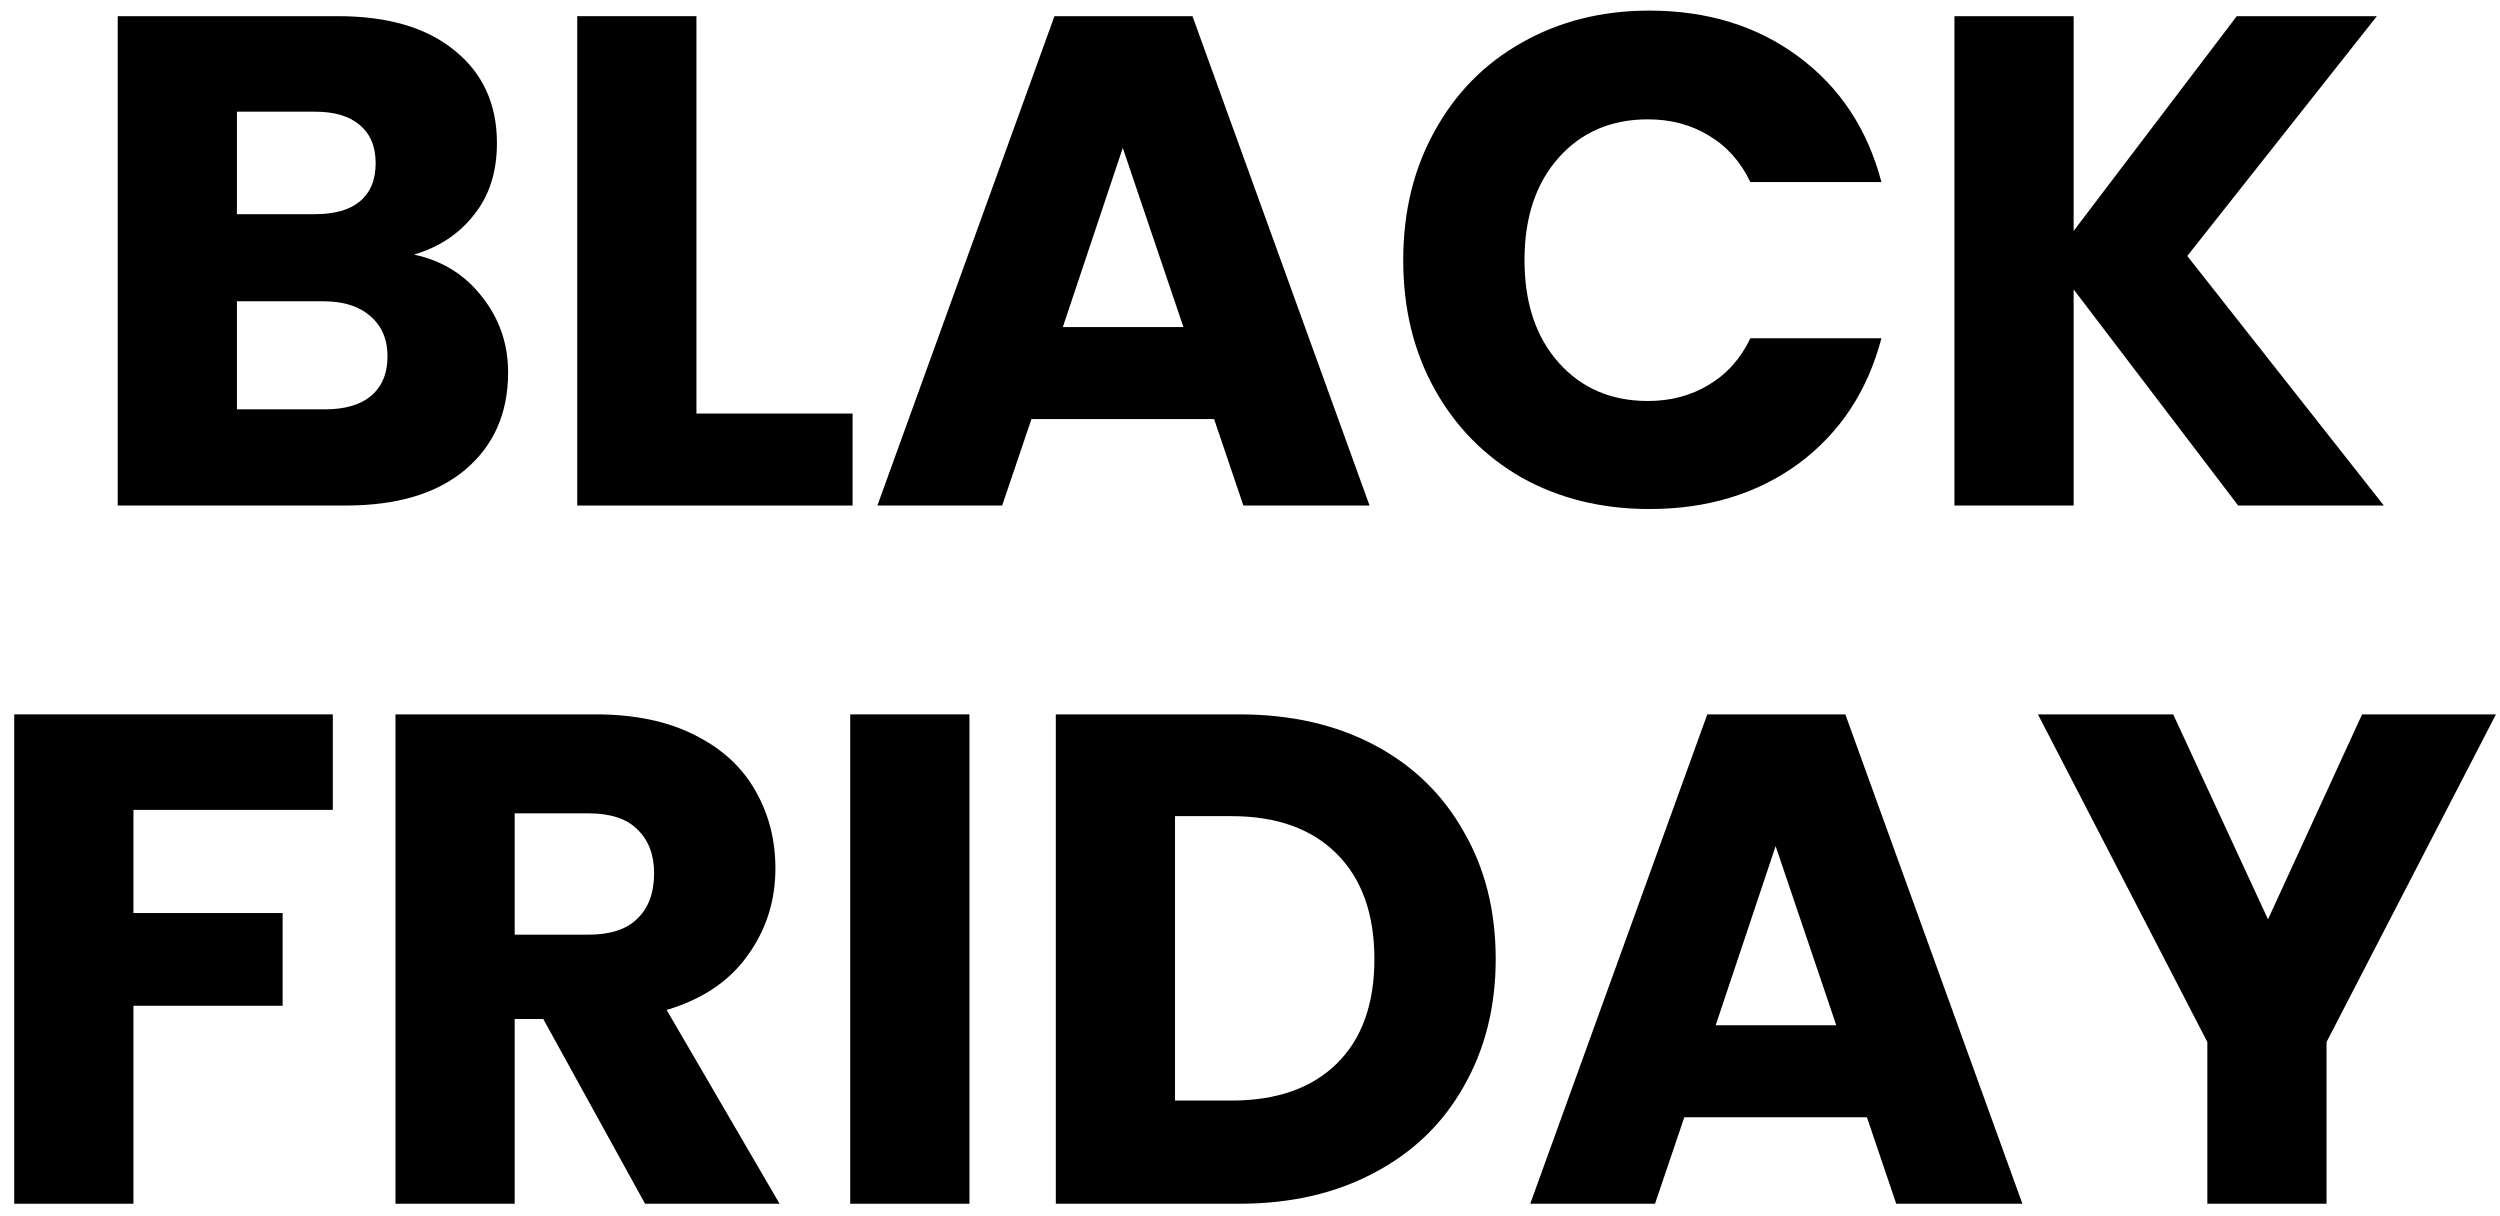 <svg width="111" height="54" viewBox="0 0 111 54" fill="none" xmlns="http://www.w3.org/2000/svg">
<path d="M110.82 31.718L103.299 46.266V53.446H98.006V46.266L90.485 31.718H96.49L100.699 40.818L104.877 31.718H110.82Z" fill="black"/>
<path d="M82.892 49.608H74.783L73.483 53.446H67.943L75.804 31.718H81.933L89.794 53.446H84.192L82.892 49.608ZM81.531 45.523L78.838 37.568L76.176 45.523H81.531Z" fill="black"/>
<path d="M55.019 31.718C57.309 31.718 59.31 32.172 61.023 33.08C62.736 33.988 64.056 35.267 64.985 36.918C65.934 38.548 66.409 40.436 66.409 42.582C66.409 44.708 65.934 46.596 64.985 48.246C64.056 49.897 62.725 51.176 60.992 52.084C59.28 52.992 57.288 53.446 55.019 53.446H46.878V31.718H55.019ZM54.678 48.865C56.68 48.865 58.237 48.319 59.352 47.225C60.466 46.131 61.023 44.584 61.023 42.582C61.023 40.581 60.466 39.023 59.352 37.909C58.237 36.794 56.68 36.237 54.678 36.237H52.171V48.865H54.678Z" fill="black"/>
<path d="M43.043 31.718V53.446H37.75V31.718H43.043Z" fill="black"/>
<path d="M28.64 53.446L24.121 45.244H22.852V53.446H17.559V31.718H26.442C28.155 31.718 29.609 32.017 30.806 32.616C32.024 33.214 32.932 34.04 33.53 35.092C34.128 36.124 34.428 37.279 34.428 38.559C34.428 40.003 34.015 41.293 33.19 42.428C32.385 43.562 31.188 44.367 29.599 44.842L34.613 53.446H28.64ZM22.852 41.499H26.133C27.102 41.499 27.825 41.262 28.299 40.787C28.794 40.312 29.042 39.642 29.042 38.775C29.042 37.95 28.794 37.3 28.299 36.825C27.825 36.351 27.102 36.113 26.133 36.113H22.852V41.499Z" fill="black"/>
<path d="M14.777 31.718V35.959H5.925V40.539H12.549V44.656H5.925V53.446H0.632V31.718H14.777Z" fill="black"/>
<path d="M99.374 22.446L92.07 12.851V22.446H86.777V0.718H92.07V10.251L99.312 0.718H105.533L97.115 11.366L105.843 22.446H99.374Z" fill="black"/>
<path d="M62.303 11.551C62.303 9.405 62.767 7.497 63.696 5.825C64.624 4.133 65.914 2.823 67.565 1.894C69.236 0.945 71.124 0.471 73.229 0.471C75.808 0.471 78.016 1.152 79.852 2.514C81.689 3.875 82.917 5.732 83.536 8.085H77.717C77.283 7.177 76.664 6.486 75.86 6.011C75.076 5.536 74.178 5.299 73.167 5.299C71.537 5.299 70.216 5.867 69.205 7.001C68.194 8.136 67.688 9.653 67.688 11.551C67.688 13.45 68.194 14.966 69.205 16.101C70.216 17.236 71.537 17.804 73.167 17.804C74.178 17.804 75.076 17.566 75.86 17.092C76.664 16.617 77.283 15.926 77.717 15.018H83.536C82.917 17.37 81.689 19.227 79.852 20.589C78.016 21.93 75.808 22.601 73.229 22.601C71.124 22.601 69.236 22.137 67.565 21.208C65.914 20.259 64.624 18.949 63.696 17.277C62.767 15.606 62.303 13.697 62.303 11.551Z" fill="black"/>
<path d="M53.906 18.608H45.796L44.496 22.446H38.956L46.818 0.718H52.946L60.808 22.446H55.206L53.906 18.608ZM52.544 14.523L49.851 6.568L47.189 14.523H52.544Z" fill="black"/>
<path d="M30.922 18.361H37.855V22.446H25.629V0.718H30.922V18.361Z" fill="black"/>
<path d="M18.381 11.304C19.64 11.572 20.651 12.201 21.414 13.192C22.178 14.162 22.56 15.276 22.56 16.535C22.56 18.35 21.92 19.795 20.641 20.868C19.382 21.92 17.618 22.446 15.348 22.446H5.227V0.718H15.007C17.215 0.718 18.938 1.224 20.176 2.235C21.435 3.246 22.064 4.618 22.064 6.352C22.064 7.631 21.724 8.694 21.043 9.54C20.383 10.386 19.495 10.974 18.381 11.304ZM10.519 9.509H13.986C14.853 9.509 15.513 9.323 15.967 8.951C16.442 8.559 16.679 7.992 16.679 7.249C16.679 6.506 16.442 5.939 15.967 5.547C15.513 5.155 14.853 4.959 13.986 4.959H10.519V9.509ZM14.419 18.175C15.307 18.175 15.988 17.979 16.462 17.587C16.957 17.174 17.205 16.586 17.205 15.823C17.205 15.059 16.947 14.461 16.431 14.027C15.936 13.594 15.245 13.377 14.357 13.377H10.519V18.175H14.419Z" fill="black"/>
</svg>
